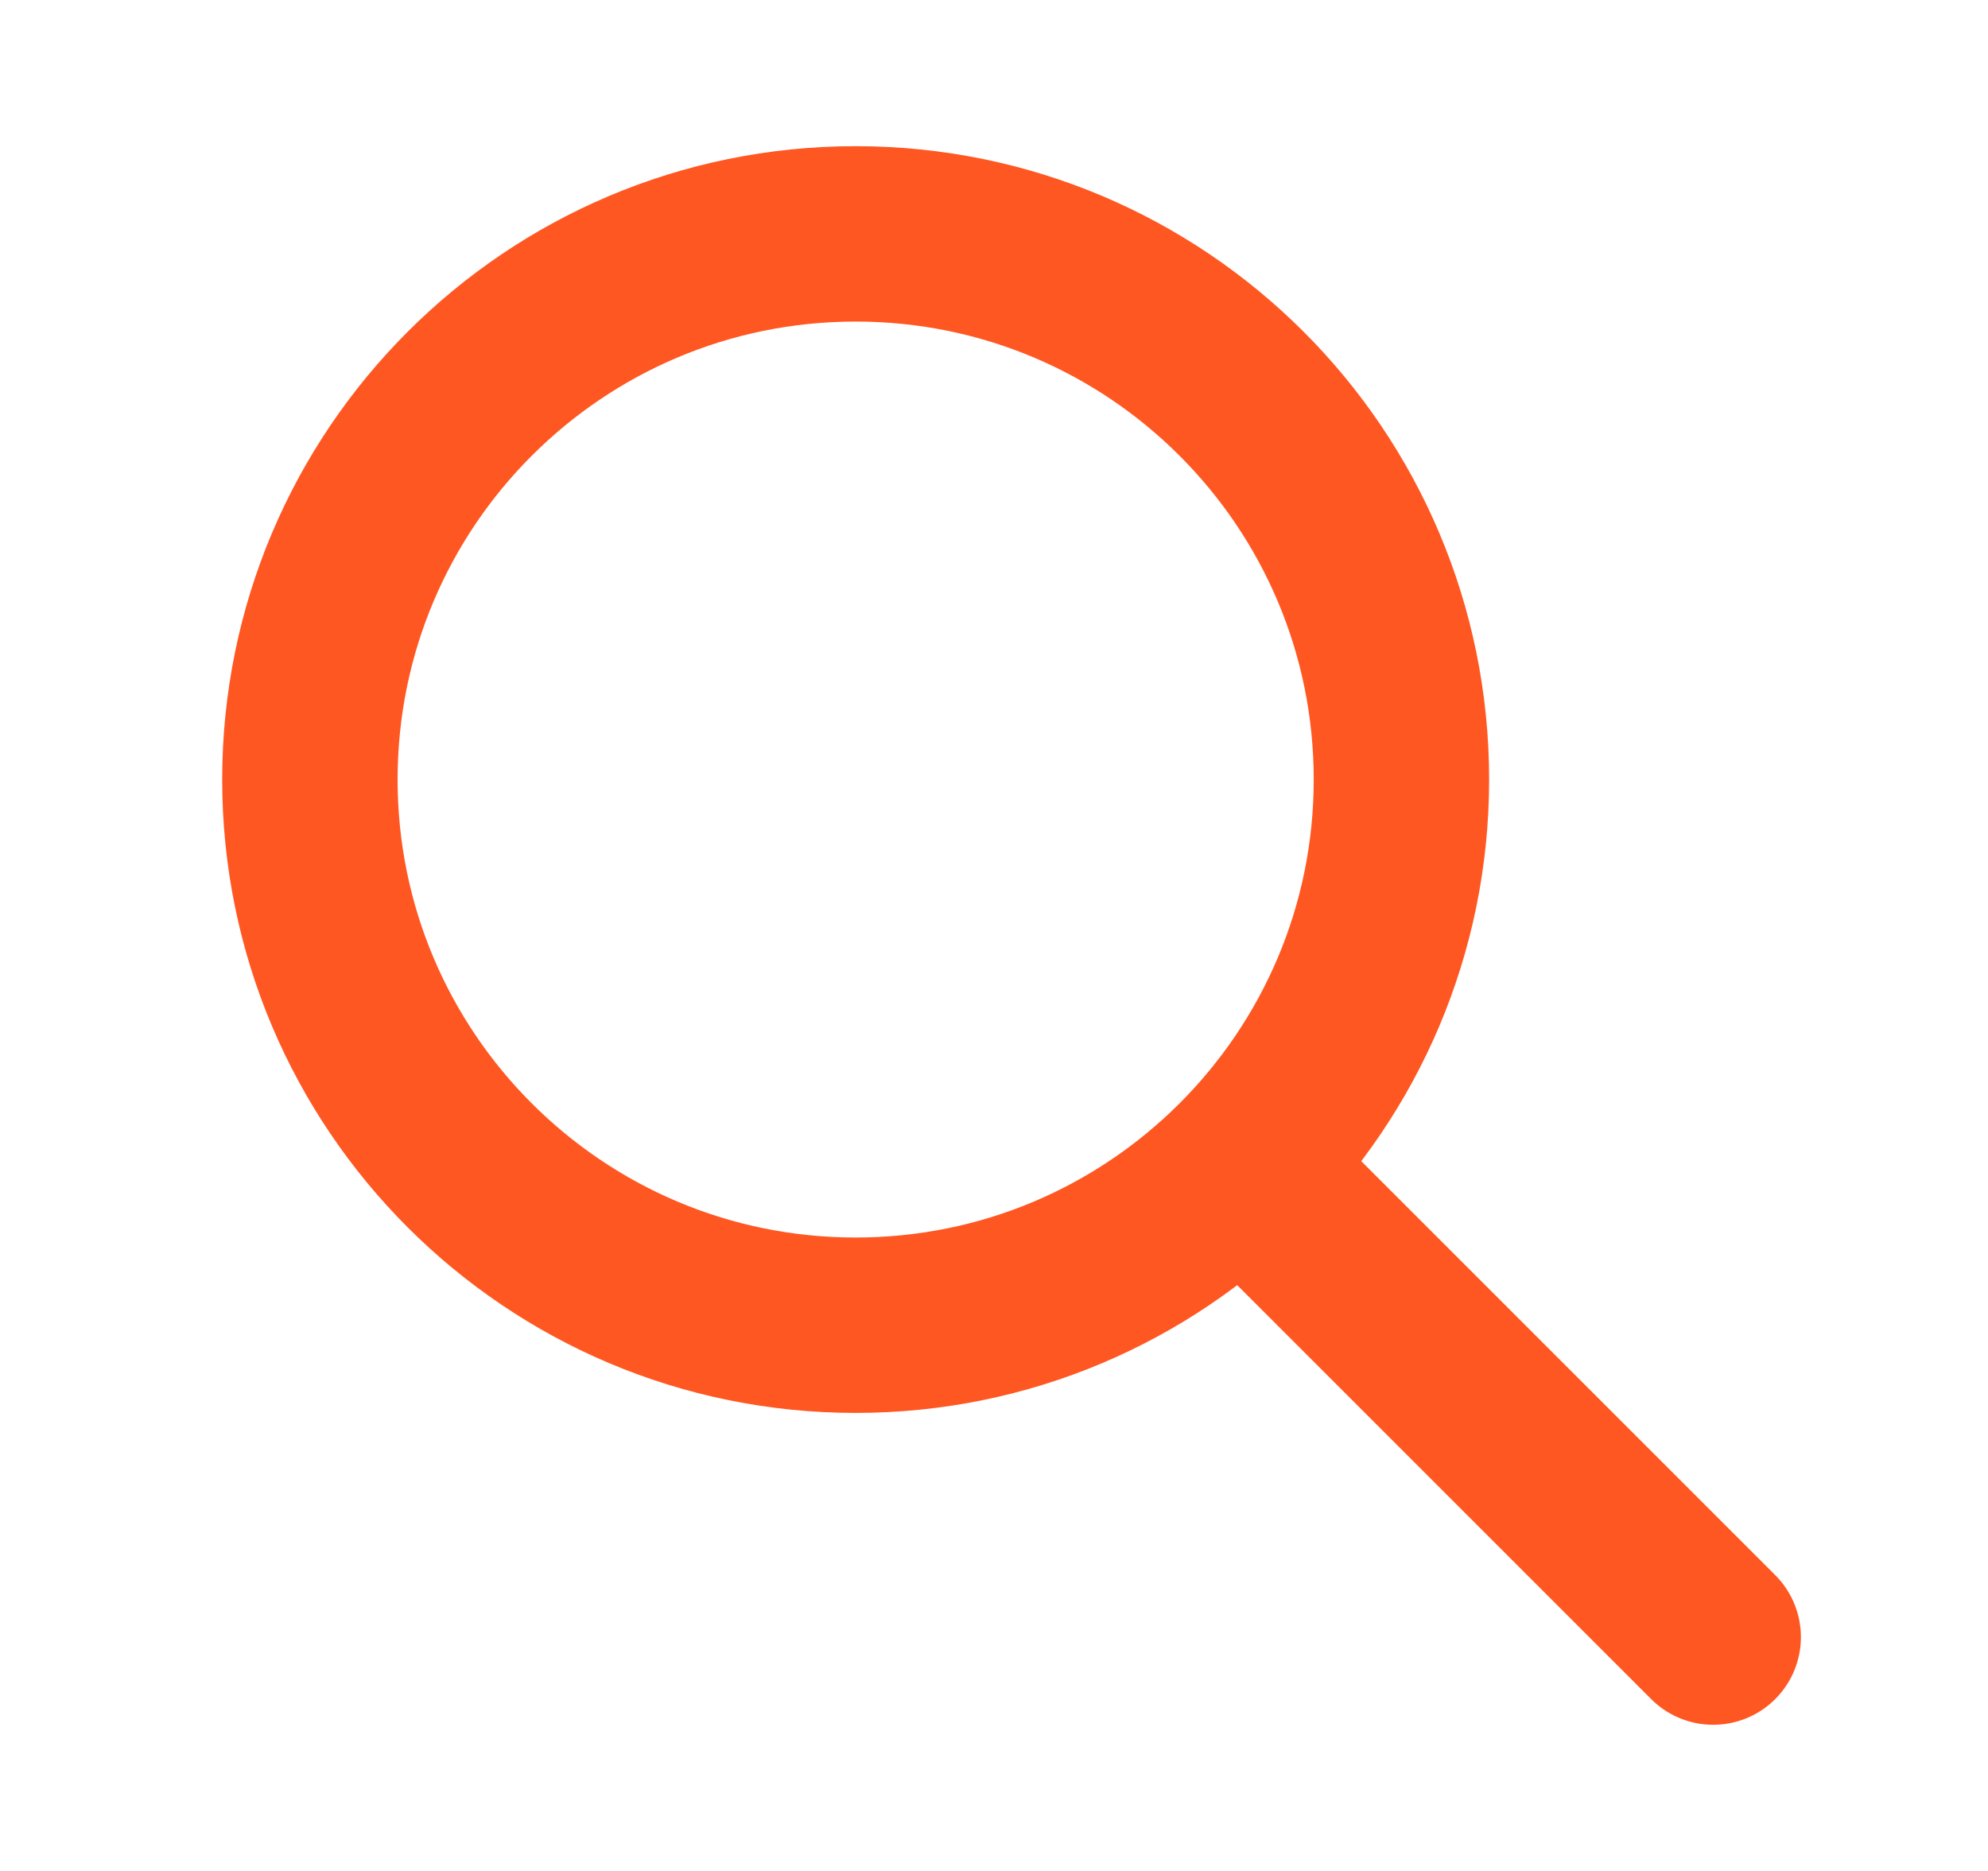 <svg width="17" height="16" viewBox="0 0 17 16" fill="none" xmlns="http://www.w3.org/2000/svg">
<path d="M14.65 14L10.65 10M11.984 6.667C11.984 9.244 9.894 11.333 7.317 11.333C4.74 11.333 2.65 9.244 2.65 6.667C2.65 4.089 4.74 2 7.317 2C9.894 2 11.984 4.089 11.984 6.667Z" stroke="#FF5722" stroke-width="1.5" stroke-linecap="round" stroke-linejoin="round"/>
</svg>
